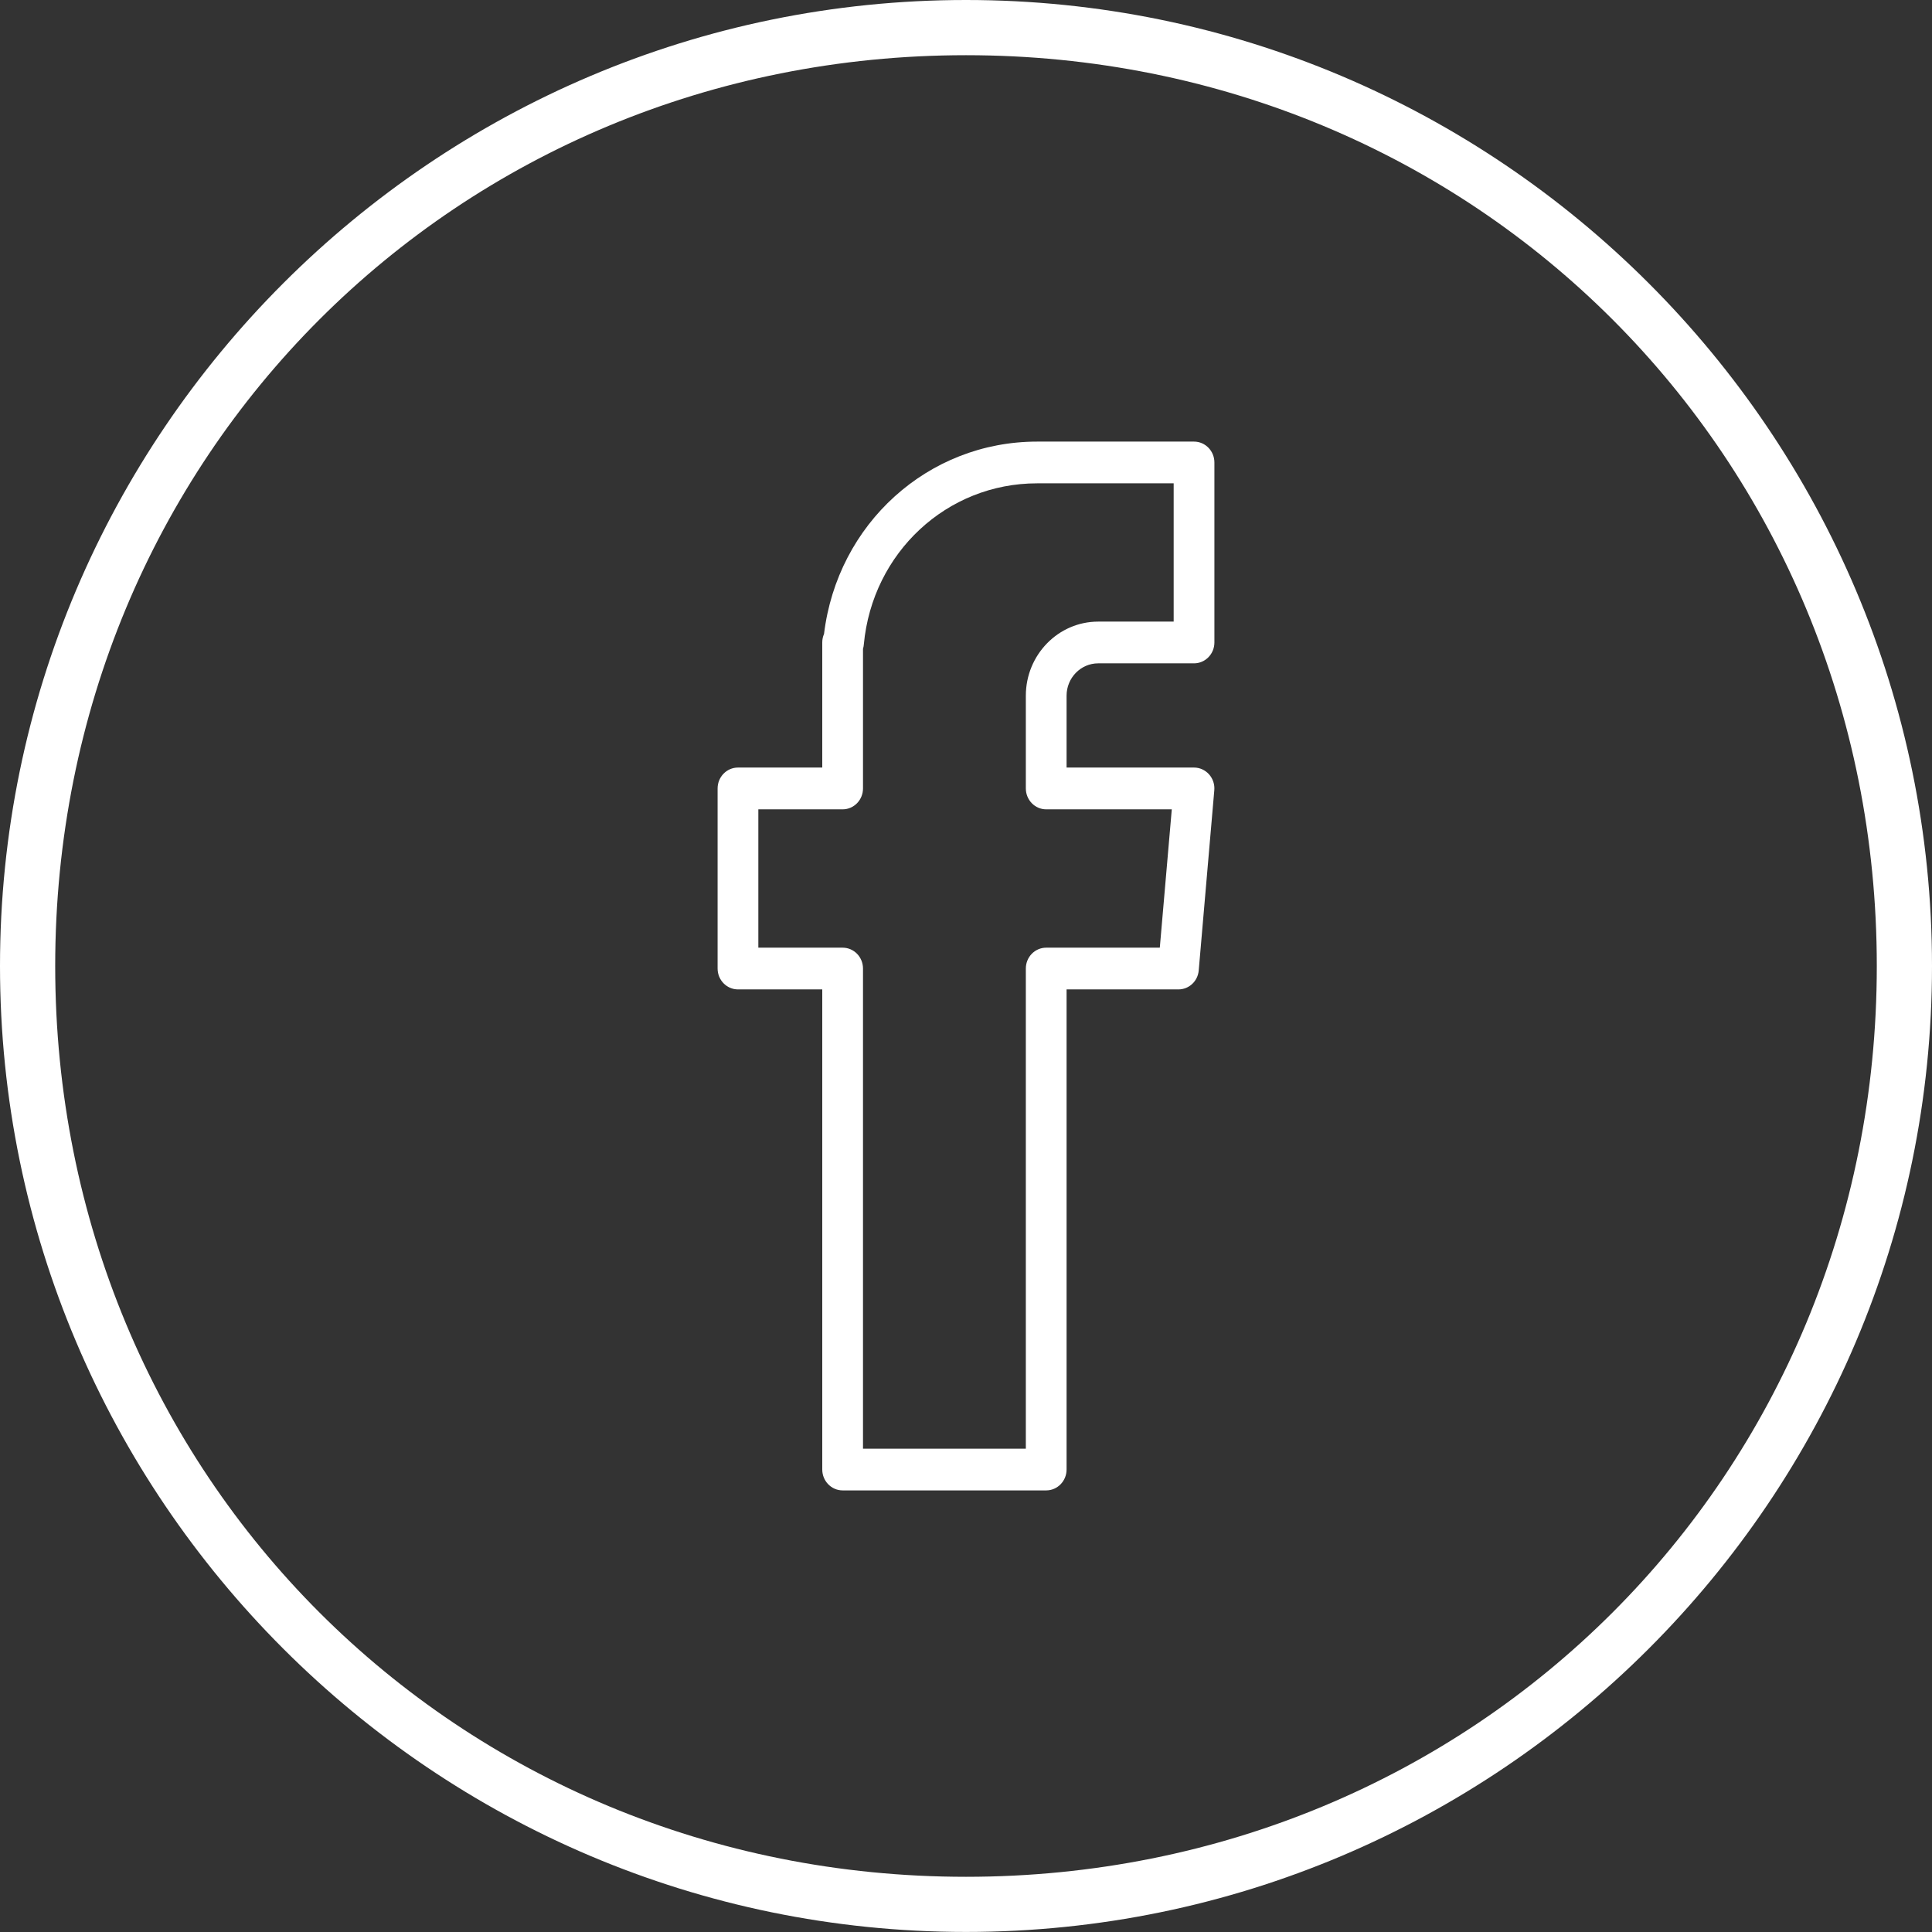 <?xml version="1.0" encoding="UTF-8"?><svg xmlns="http://www.w3.org/2000/svg" width="35" height="35" viewBox="0 0 35 35" fill="none"><rect x="0" y="0" width="35" height="35" fill="#333333" stroke="none"/><g clip-path="url(#clip0_2837_12609)"><path d="M17.5 34.999C7.851 34.999 0 27.149 0 17.5C0 7.851 7.851 0 17.5 0C27.15 0 35 7.851 35 17.5C35 27.149 27.149 34.999 17.5 34.999ZM17.5 1C8.267 1 1 8.267 1 17.5C1 26.733 8.267 34 17.5 34C26.734 34 34 26.733 34 17.5C34 8.267 26.733 1 17.5 1Z" fill="white"/><path d="M19.895 12.017H21.631C21.835 12.017 22 11.847 22 11.639V8.378C22 8.17 21.835 8 21.631 8H18.787C16.81 8 15.17 9.49 14.928 11.485C14.907 11.532 14.896 11.584 14.896 11.639V13.905H13.369C13.165 13.905 13 14.075 13 14.284V17.546C13 17.754 13.165 17.924 13.369 17.924H14.896V26.622C14.896 26.83 15.061 27 15.265 27H18.953C19.157 27 19.322 26.83 19.322 26.622V17.924H21.349C21.54 17.924 21.7 17.775 21.716 17.58L21.998 14.318C22.008 14.211 21.973 14.107 21.903 14.028C21.833 13.95 21.735 13.905 21.631 13.905H19.322V12.603C19.322 12.28 19.579 12.017 19.895 12.017ZM18.953 14.662H21.228L21.011 17.168H18.953C18.749 17.168 18.584 17.337 18.584 17.546V26.244H15.634V17.546C15.634 17.337 15.469 17.168 15.265 17.168H13.738V14.662H15.265C15.469 14.662 15.634 14.492 15.634 14.284V11.754C15.642 11.729 15.647 11.702 15.649 11.674C15.804 10.011 17.153 8.756 18.787 8.756H21.262V11.261H19.895C19.172 11.261 18.584 11.863 18.584 12.603V14.283C18.584 14.492 18.749 14.662 18.953 14.662Z" fill="white"/></g><defs><clipPath id="clip0_2837_12609"><rect width="35" height="35" fill="white"/></clipPath></defs></svg>